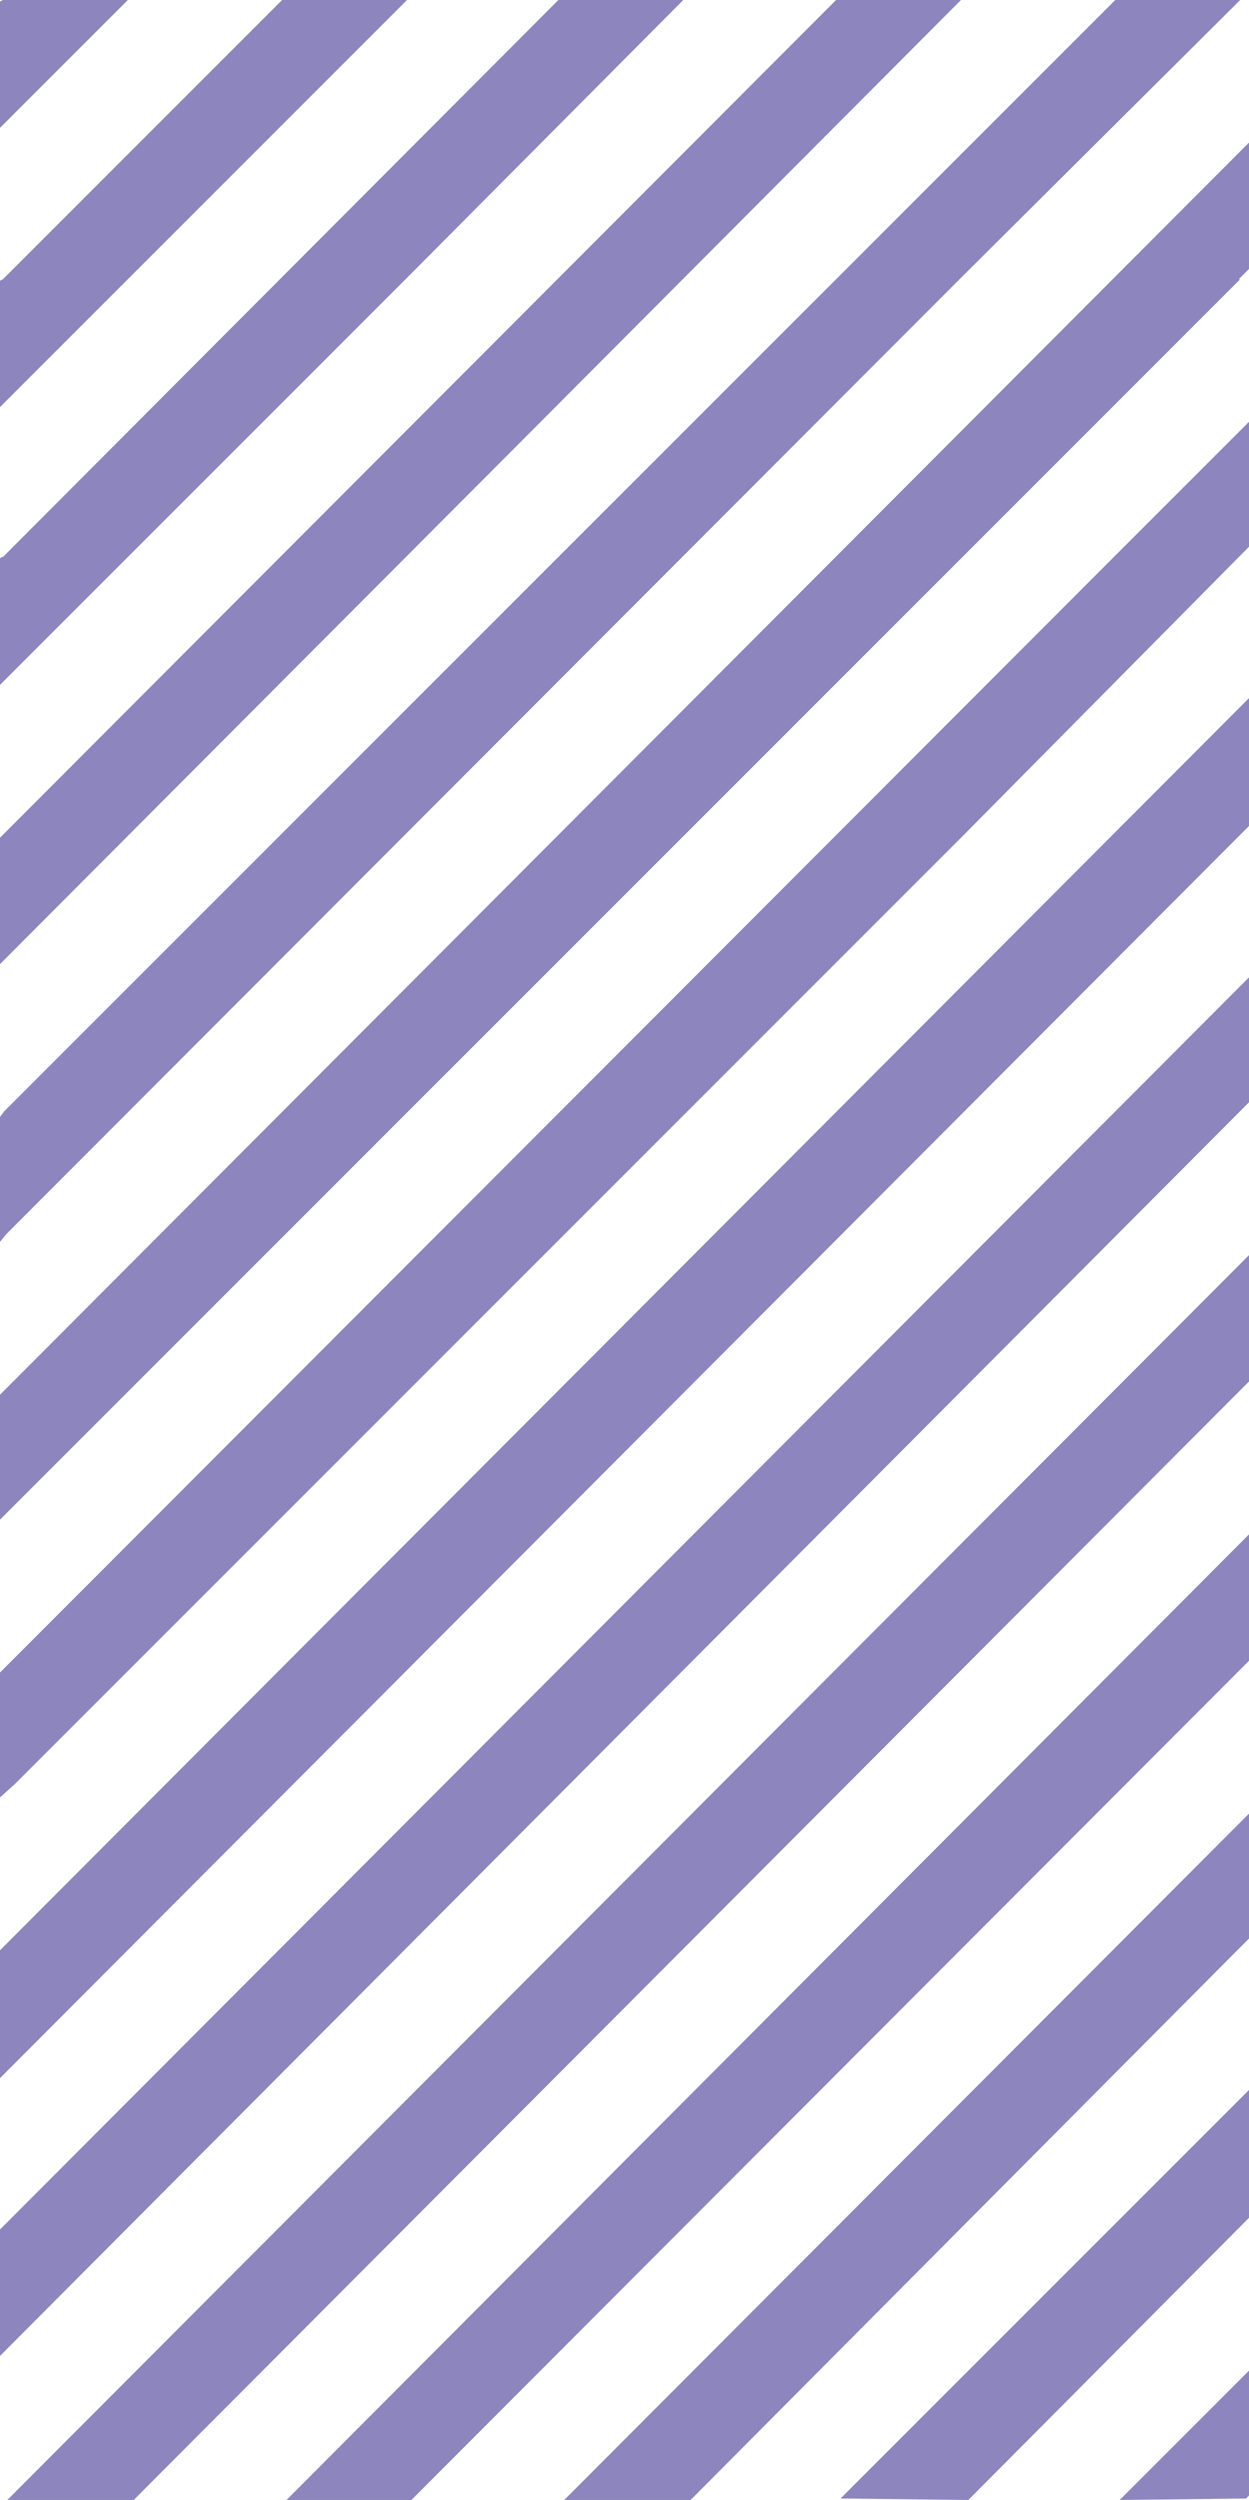 <?xml version="1.0" encoding="UTF-8"?> <svg xmlns:xodm="http://www.corel.com/coreldraw/odm/2003" xmlns="http://www.w3.org/2000/svg" xmlns:xlink="http://www.w3.org/1999/xlink" version="1.1" id="Layer_1" x="0px" y="0px" viewBox="0 0 85 170.1" style="enable-background:new 0 0 85 170.1;" xml:space="preserve"> <style type="text/css"> .st0{fill-rule:evenodd;clip-rule:evenodd;fill:#8C85BE;} </style> <g id="Layer_x0020_1"> <path class="st0" d="M76.2,170.1l8.3-8.3l0.6-0.6v0v0v0l0,0v8.5l-0.2,0.2l-0.1,0.1L76.2,170.1L76.2,170.1L76.2,170.1L76.2,170.1z M65.9,170.1L85,150.9v0v-0.1v0v-8.5v0v-0.1v0l-27.8,27.8L65.9,170.1L65.9,170.1z M38.4,170.1L38.4,170.1L38.4,170.1l45.8-45.9 l0.8-0.8v0l0,0v8.5l0,0l-0.9,0.9L47,170.1L38.4,170.1L38.4,170.1z M19.5,170.1L85,104.4v0v8.5v0l0,0v0.1l-57,57.1 C28.1,170.1,19.5,170.1,19.5,170.1z M0.5,170.1L85,85.4v0.1v0V94V94v0l-1.3,1.3L9.1,170.1h0l0,0L0.5,170.1L0.5,170.1z M0,151.7 l85-85.2v0v0v8.5v0v0L0,160.3v0v0v0L0,151.7L0,151.7L0,151.7L0,151.7L0,151.7z M85,47.5L0,132.7v0v0.1v0v8.5v0v0.1v0l85-85.2v-0.1 V47.5L85,47.5L85,47.5z M1,121.4l64.5-64.5h0L85,37.2v0v-8.5v0l-9.2,9.2h0L1.3,112.5L0,113.8v0v0v8.5v0v0L1,121.4L1,121.4z M0,57 l0.1-0.1h0l0.1-0.1L56.9,0h8.5L35.9,29.6L0,65.6v-0.1v0v0L0,57L0,57L0,57C0,57,0,57,0,57z M0,38l0.1-0.1h0.1l0.1-0.1L38,0h8.5 L27.6,19h0L1.1,45.5L0,46.6v0v-0.1L0,38L0,38C0,38.1,0,38,0,38z M85,123.4L85,123.4L85,123.4z M0,103.4L0,103.4L84.4,19h-0.1 l0.7-0.7V9.7L0,94.9v0.1C0,94.9,0,103.4,0,103.4z M0,76L0,76v8.5v0v0l0.4-0.5l65-65.1h0L84.4,0h-8.5L0.4,75.5l-0.1,0.1L0,76 C0,76,0,76,0,76z M0,19.1L0.2,19h0l19-19h8.5L8.7,19h0l-8.5,8.5L0,27.7v0L0,19.1C0,19.1,0,19.1,0,19.1z M0,0.1L0.2,0h8.5L0,8.7V0.1 z"></path> </g> </svg> 